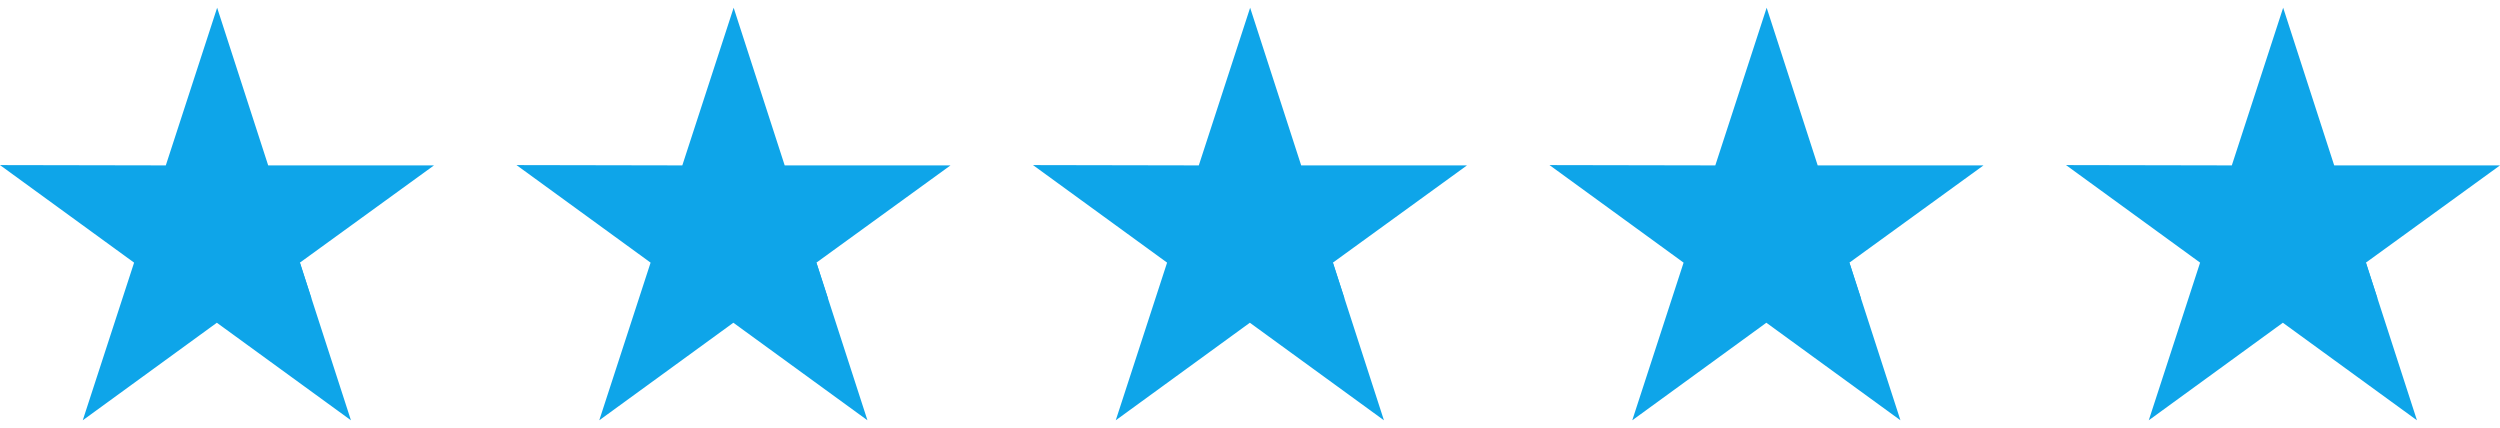 <svg width="146" height="25" viewBox="0 0 146 25" fill="none" xmlns="http://www.w3.org/2000/svg">
<path d="M25.345 9.659H15.662L12.681 0.452L9.683 9.659L0 9.641L7.831 15.338L4.833 24.545L12.664 18.848L20.495 24.545L17.514 15.338L25.345 9.659Z" fill="#0ea5e9"/>
<path d="M18.184 17.419L17.514 15.338L12.682 18.848L18.184 17.419Z" fill="#0ea5e9"/>
<path d="M55.509 9.659H45.826L42.845 0.452L39.847 9.659L30.164 9.641L37.995 15.338L34.997 24.545L42.828 18.848L50.659 24.545L47.678 15.338L55.509 9.659Z" fill="#0ea5e9"/>
<path d="M48.349 17.419L47.678 15.338L42.846 18.848L48.349 17.419Z" fill="#0ea5e9"/>
<path d="M85.672 9.659H75.989L73.008 0.452L70.01 9.659L60.327 9.641L68.158 15.338L65.16 24.545L72.991 18.848L80.822 24.545L77.841 15.338L85.672 9.659Z" fill="#0ea5e9"/>
<path d="M78.512 17.419L77.841 15.338L73.009 18.848L78.512 17.419Z" fill="#0ea5e9"/>
<path d="M115.836 9.659H106.153L103.173 0.452L100.174 9.659L90.491 9.641L98.322 15.338L95.324 24.545L103.155 18.848L110.986 24.545L108.005 15.338L115.836 9.659Z" fill="#0ea5e9"/>
<path d="M108.675 17.419L108.005 15.338L103.172 18.848L108.675 17.419Z" fill="#0ea5e9"/>
<path d="M146 9.659H136.317L133.337 0.452L130.338 9.659L120.655 9.641L128.486 15.338L125.488 24.545L133.319 18.848L141.15 24.545L138.169 15.338L146 9.659Z" fill="#0ea5e9"/>
<path d="M138.84 17.419L138.17 15.338L133.337 18.848L138.84 17.419Z" fill="#0ea5e9"/>
</svg>
